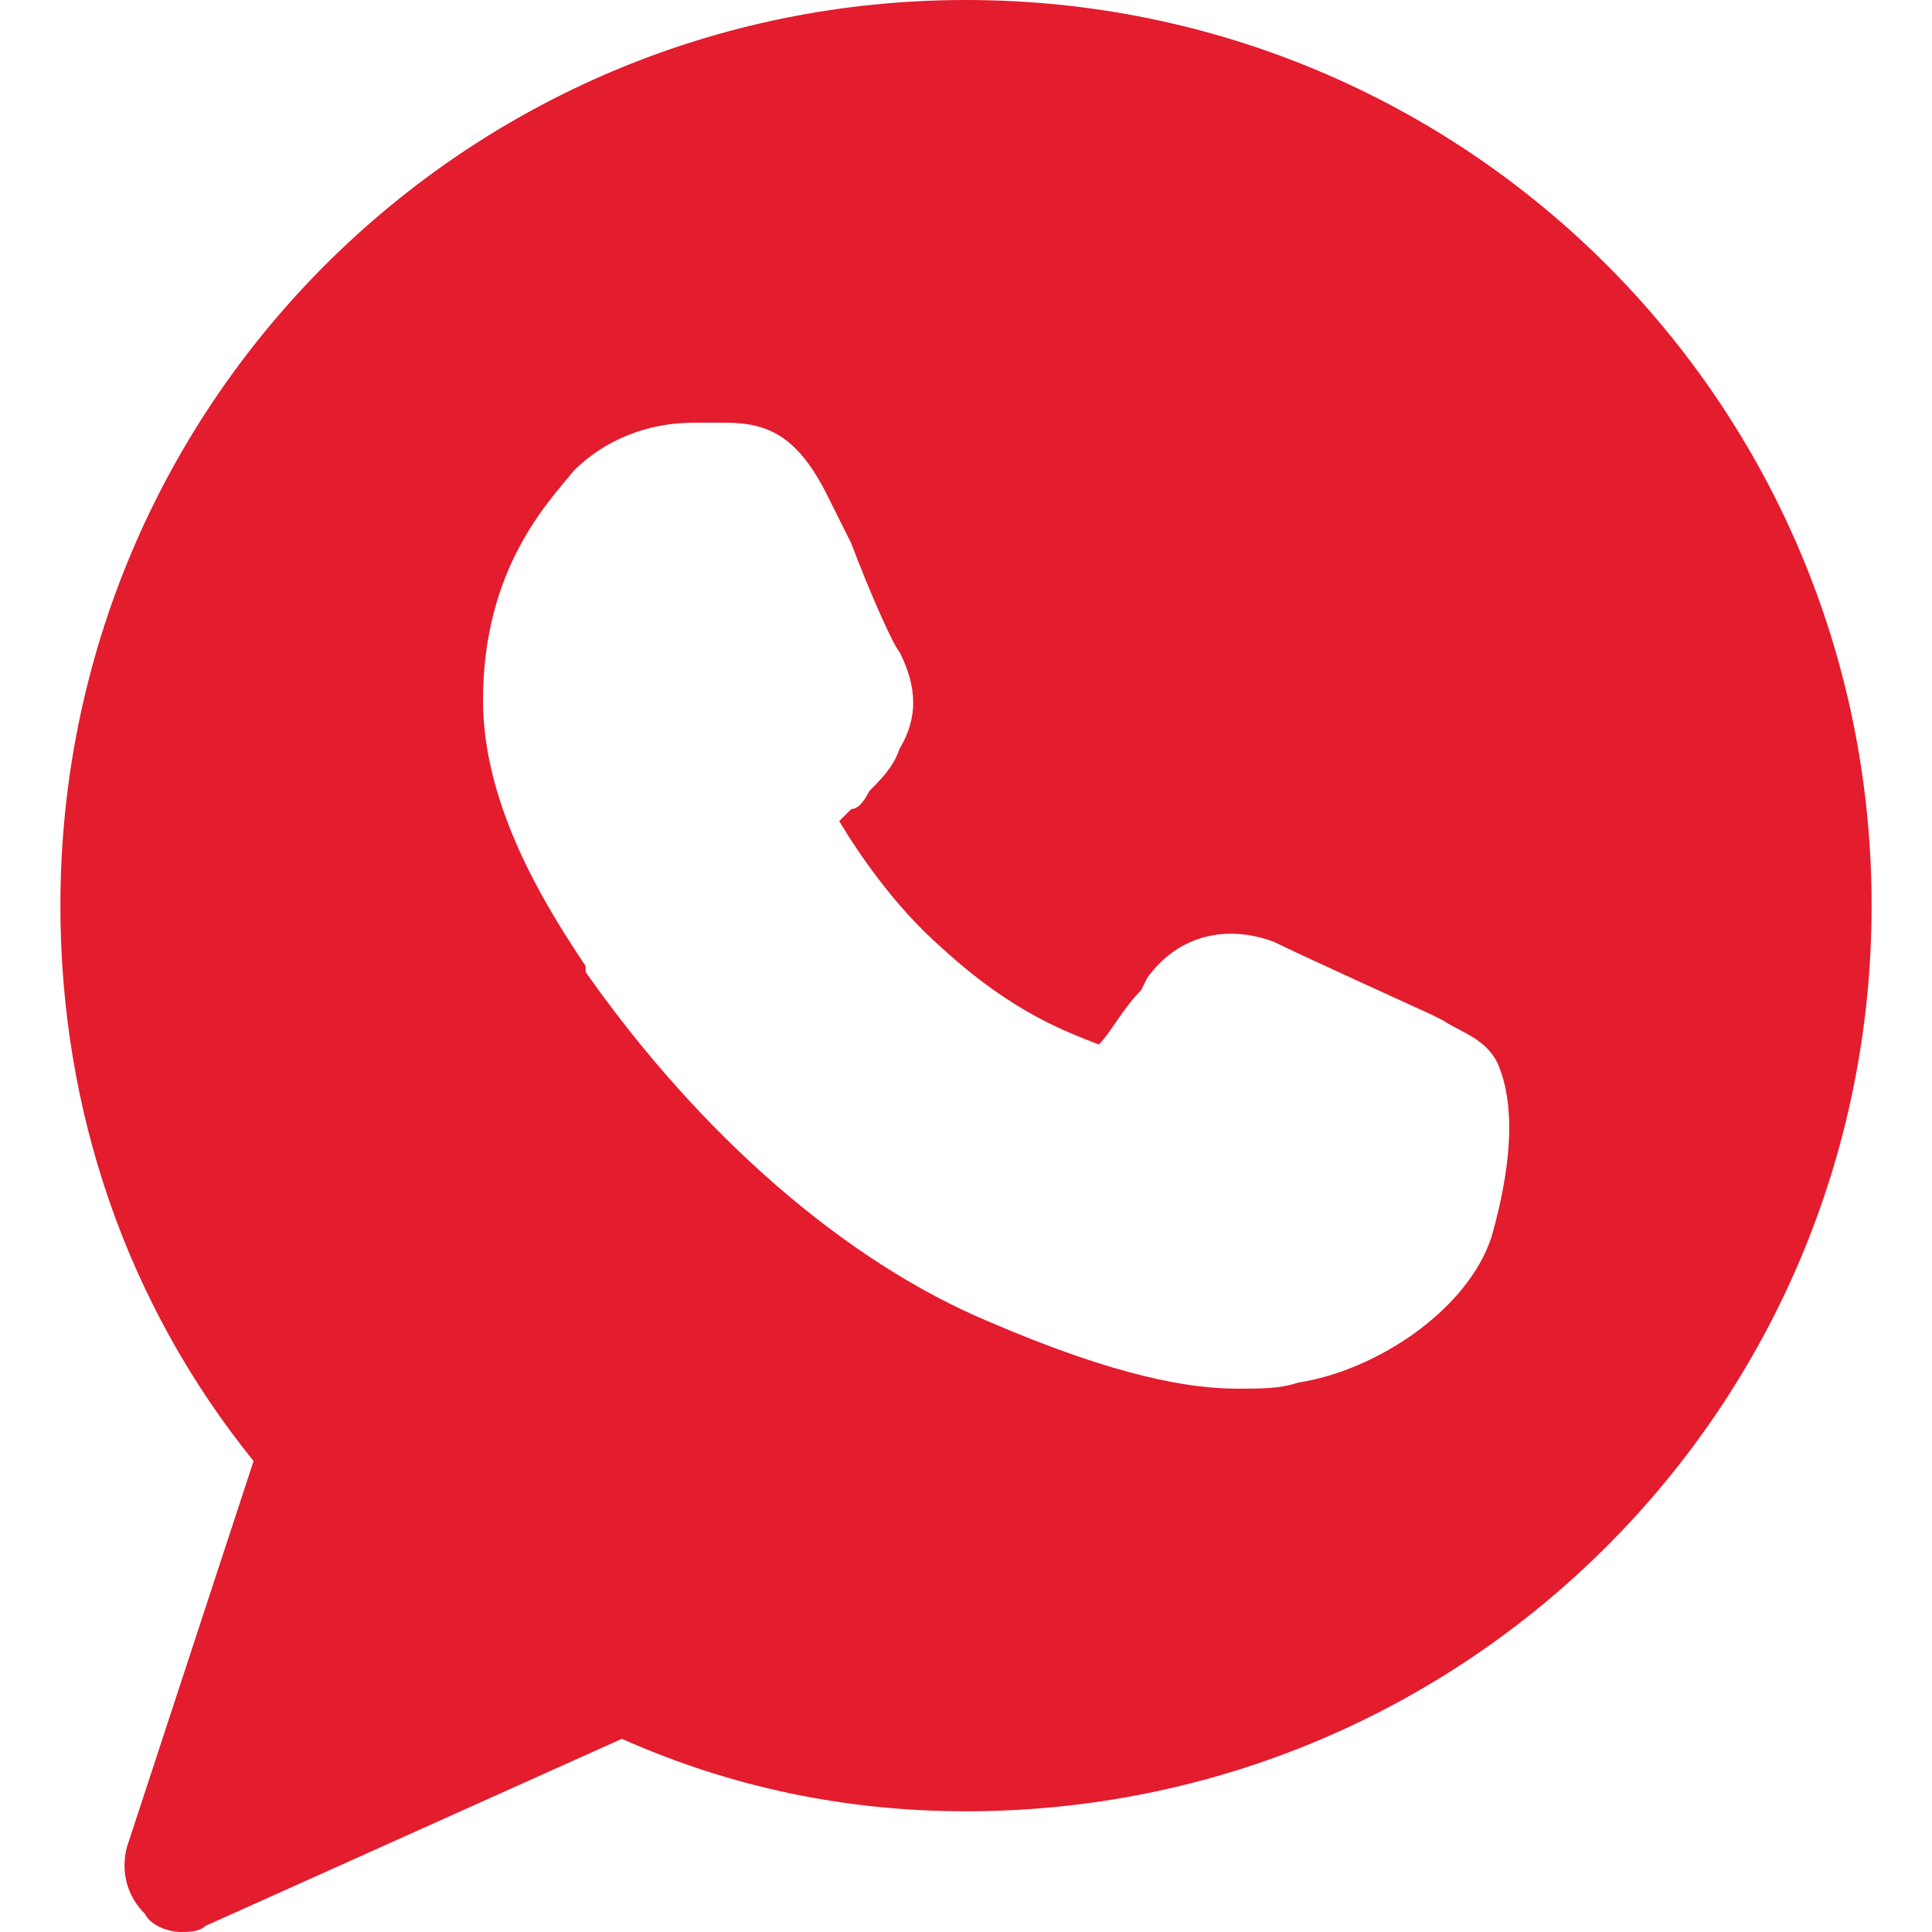 <?xml version="1.0" encoding="UTF-8"?>
<!DOCTYPE svg PUBLIC "-//W3C//DTD SVG 1.0//EN" "http://www.w3.org/TR/2001/REC-SVG-20010904/DTD/svg10.dtd">
<!-- Creator: CorelDRAW 2018 (64 Bit) -->
<svg xmlns="http://www.w3.org/2000/svg" xml:space="preserve" width="30px" height="30px" version="1.0" style="shape-rendering:geometricPrecision; text-rendering:geometricPrecision; image-rendering:optimizeQuality; fill-rule:evenodd; clip-rule:evenodd"
viewBox="0 0 325.04 325.04"
 xmlns:xlink="http://www.w3.org/1999/xlink">
 <defs>
  <style type="text/css">
   <![CDATA[
    .fil0 {fill:none}
    .fil1 {fill:#E31C2E}
   ]]>
  </style>
 </defs>
 <g id="Capa_x0020_1">
  <rect class="fil0" width="325.04" height="325.04"/>
 </g>
 <g id="Capa_x0020_1_0">
  <path id="whatsapp-whats-app-svgrepo-com.svg" class="fil1" d="M162.52 0c-84.31,0 -152.36,68.06 -152.36,152.36 0,34.54 11.17,67.05 32.5,93.45l-21.33 65.01c-1.02,4.06 0,8.13 3.05,11.17 1.01,2.04 4.06,3.05 6.09,3.05 1.02,0 3.05,0 4.06,-1.01l70.09 -31.49c18.28,8.13 37.58,12.19 57.9,12.19 84.31,0 152.36,-68.06 152.36,-152.37 0,-84.31 -68.05,-152.36 -152.36,-152.36l0 0zm88.37 208.23c-4.06,12.19 -19.3,22.35 -32.5,24.38 -3.05,1.02 -6.1,1.02 -10.16,1.02 -8.13,0 -20.32,-2.03 -41.64,-11.18 -24.38,-10.15 -48.76,-31.48 -68.06,-58.91l0 -1.01c-6.1,-9.15 -17.27,-26.41 -17.27,-44.7 0,-22.34 11.17,-33.52 15.24,-38.6 5.08,-5.08 12.18,-8.12 20.31,-8.12 2.04,0 3.05,0 5.08,0 7.11,0 12.19,2.03 17.27,12.19l4.06 8.12c3.05,8.13 7.11,17.27 8.13,18.29 3.05,6.09 3.05,11.17 0,16.25 -1.02,3.04 -3.05,5.08 -5.08,7.11 -1.02,2.03 -2.03,3.04 -3.05,3.04 -1.01,1.02 -1.01,1.02 -2.03,2.04 3.05,5.08 9.14,14.22 17.27,21.33 12.19,11.17 21.33,14.22 26.41,16.25l0 0c2.03,-2.03 4.06,-6.09 7.11,-9.14l1.01 -2.04c5.08,-7.1 13.21,-9.14 21.34,-6.09 4.06,2.03 26.4,12.19 26.4,12.19l2.04 1.02c3.04,2.03 7.11,3.04 9.14,7.11 4.06,9.14 1.01,22.34 -1.02,29.46l0 -0.01z"/>
 </g>
</svg>
